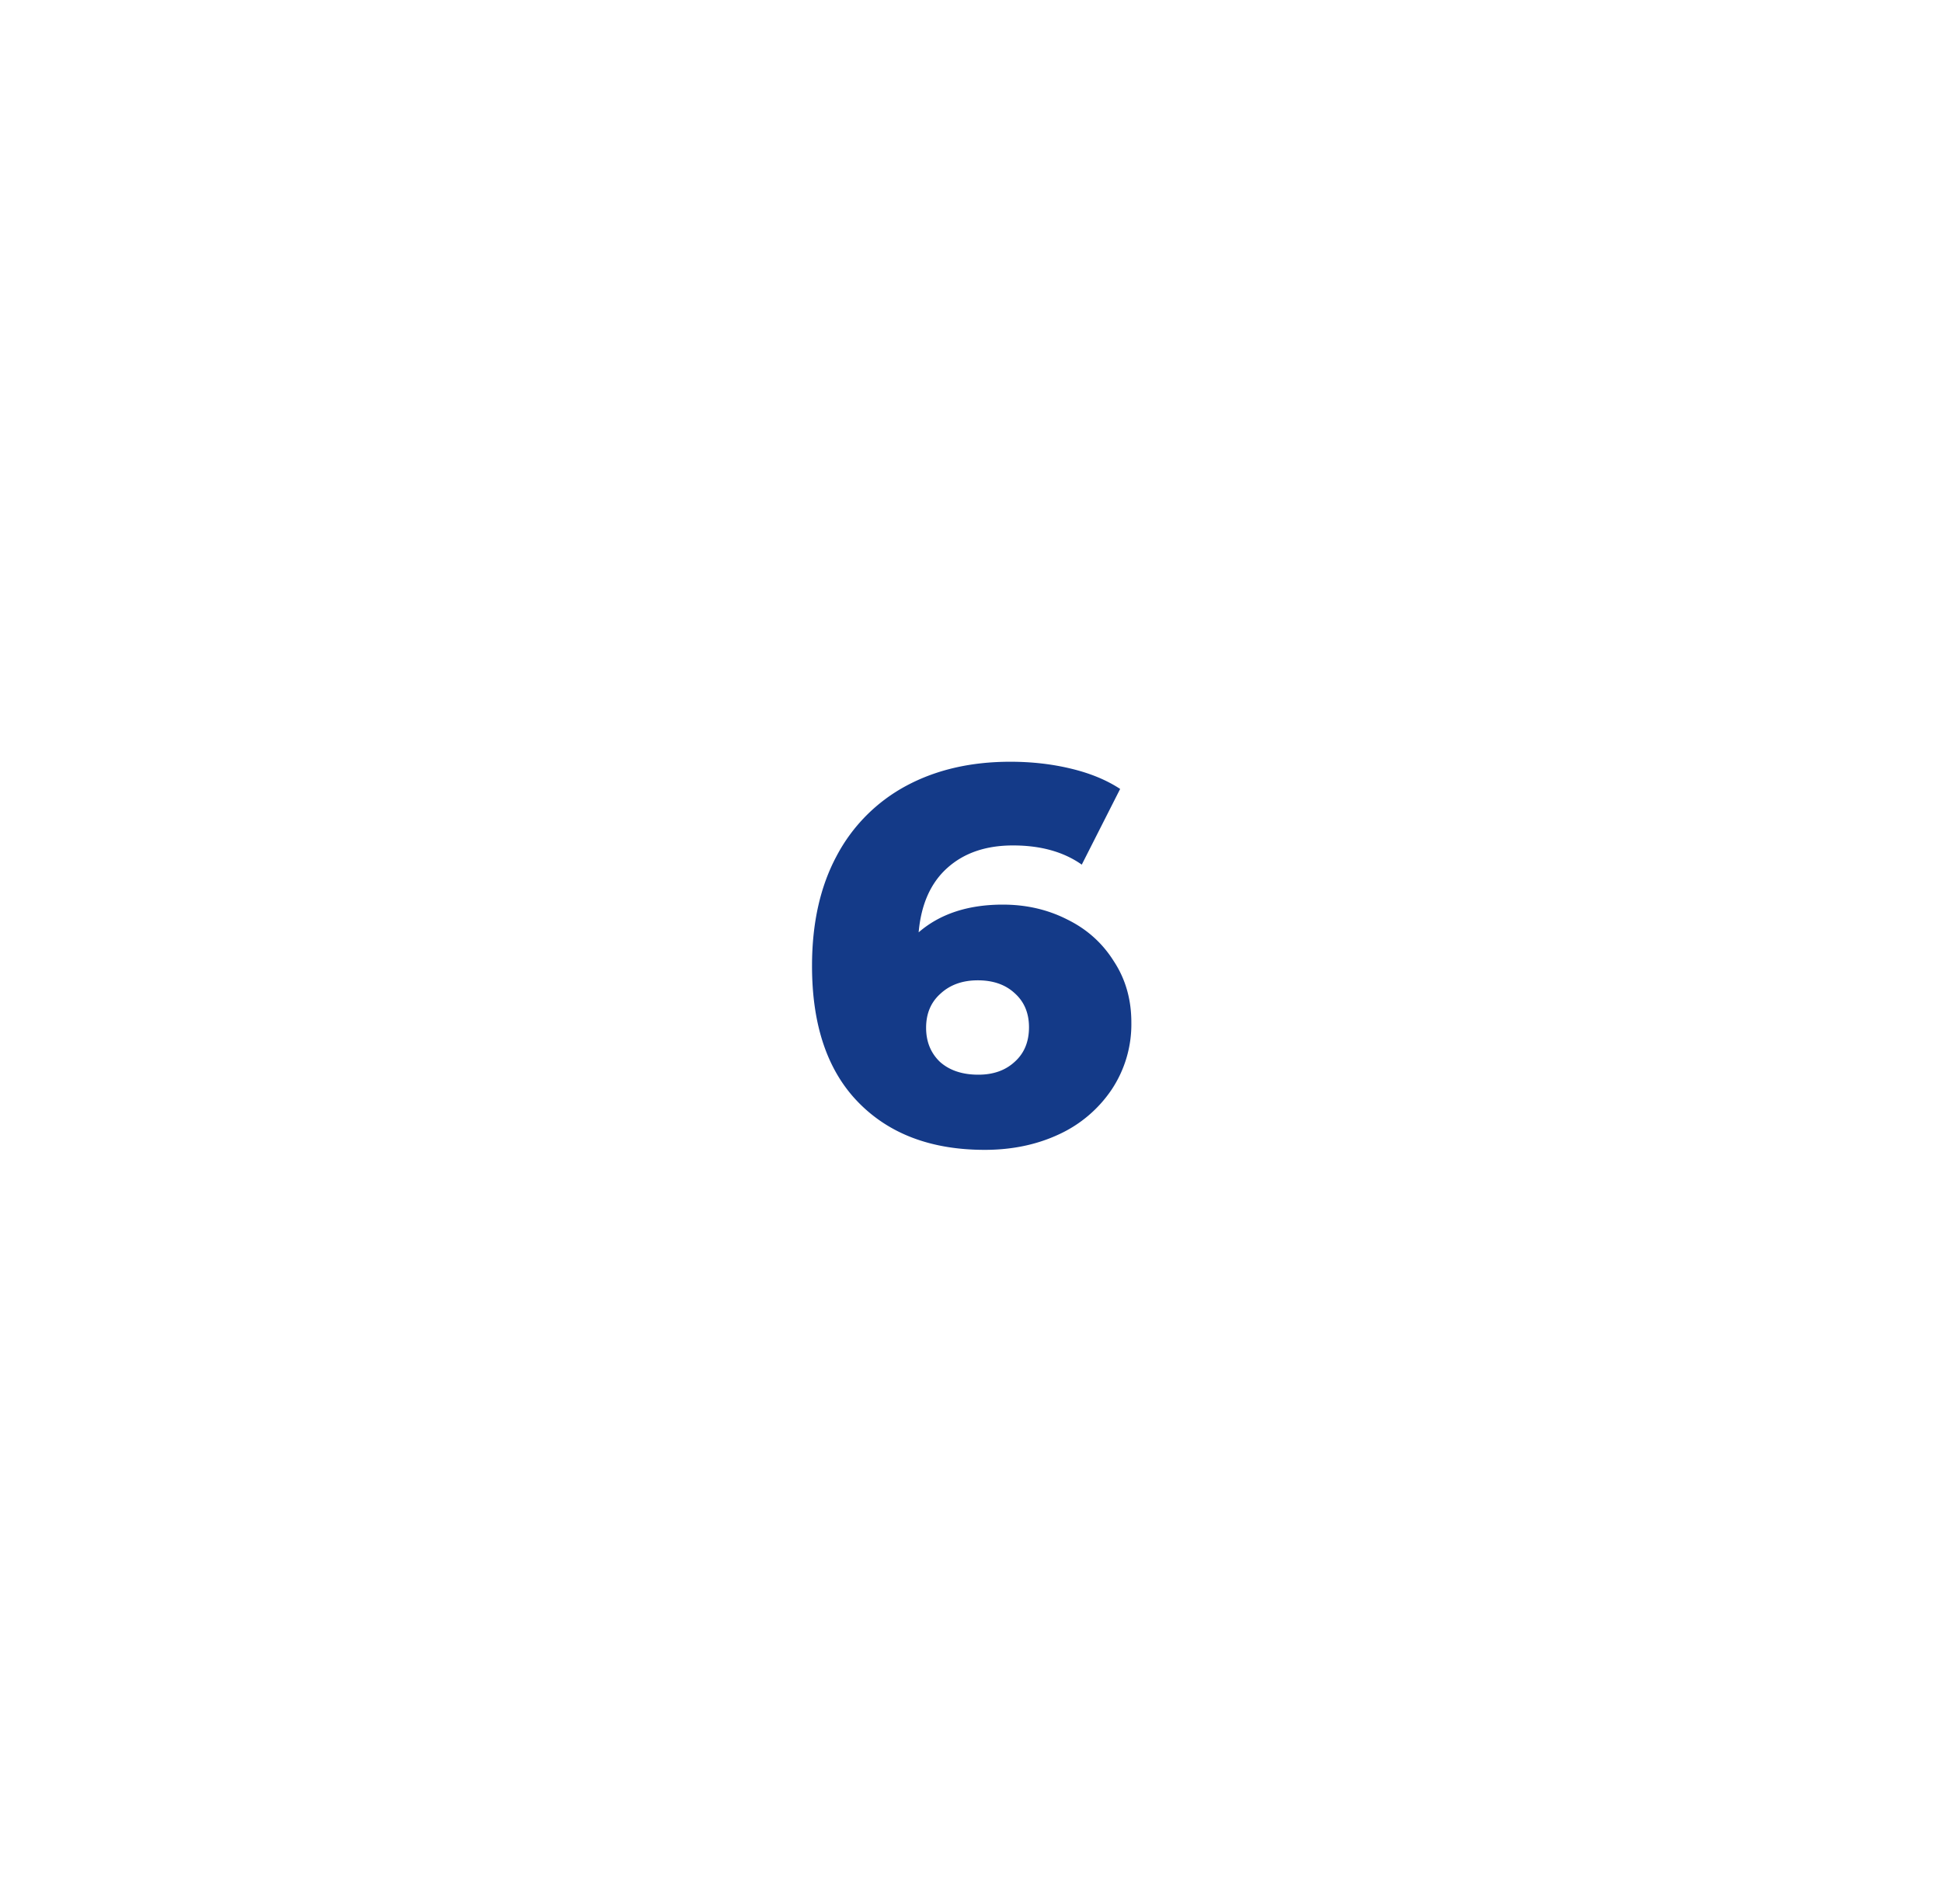 <svg width="51" height="50" fill="none" xmlns="http://www.w3.org/2000/svg"><g filter="url(#filter0_d_5473_40338)"><circle cx="25.395" cy="25" r="11" fill="#fff" stroke="#fff" stroke-width="2"/><path d="M26.337 23.756c.616 0 1.18.13 1.694.392.513.252.919.616 1.218 1.092.308.467.462 1.003.462 1.61a3.09 3.09 0 01-.518 1.764 3.36 3.36 0 01-1.386 1.176c-.579.27-1.228.406-1.946.406-1.4 0-2.506-.415-3.318-1.246-.812-.83-1.218-2.025-1.218-3.584 0-1.12.214-2.081.644-2.884a4.432 4.432 0 011.834-1.848c.784-.42 1.694-.63 2.73-.63.56 0 1.092.06 1.596.182.504.121.933.299 1.288.532l-1.008 1.988c-.476-.336-1.078-.504-1.806-.504-.71 0-1.284.196-1.722.588-.439.392-.691.957-.756 1.694.56-.485 1.297-.728 2.212-.728zm-.644 4.466c.392 0 .709-.112.952-.336.252-.224.378-.527.378-.91 0-.373-.126-.672-.378-.896-.243-.224-.565-.336-.966-.336-.402 0-.728.117-.98.35-.252.224-.378.523-.378.896 0 .364.121.663.364.896.252.224.588.336 1.008.336z" fill="#143A88"/></g><defs><filter id="filter0_d_5473_40338" x=".395" y="0" width="50" height="50" filterUnits="userSpaceOnUse" color-interpolation-filters="sRGB"><feFlood flood-opacity="0" result="BackgroundImageFix"/><feColorMatrix in="SourceAlpha" values="0 0 0 0 0 0 0 0 0 0 0 0 0 0 0 0 0 0 127 0" result="hardAlpha"/><feOffset/><feGaussianBlur stdDeviation="6.5"/><feComposite in2="hardAlpha" operator="out"/><feColorMatrix values="0 0 0 0 0 0 0 0 0 0 0 0 0 0 0 0 0 0 0.33 0"/><feBlend in2="BackgroundImageFix" result="effect1_dropShadow_5473_40338"/><feBlend in="SourceGraphic" in2="effect1_dropShadow_5473_40338" result="shape"/></filter></defs></svg>
